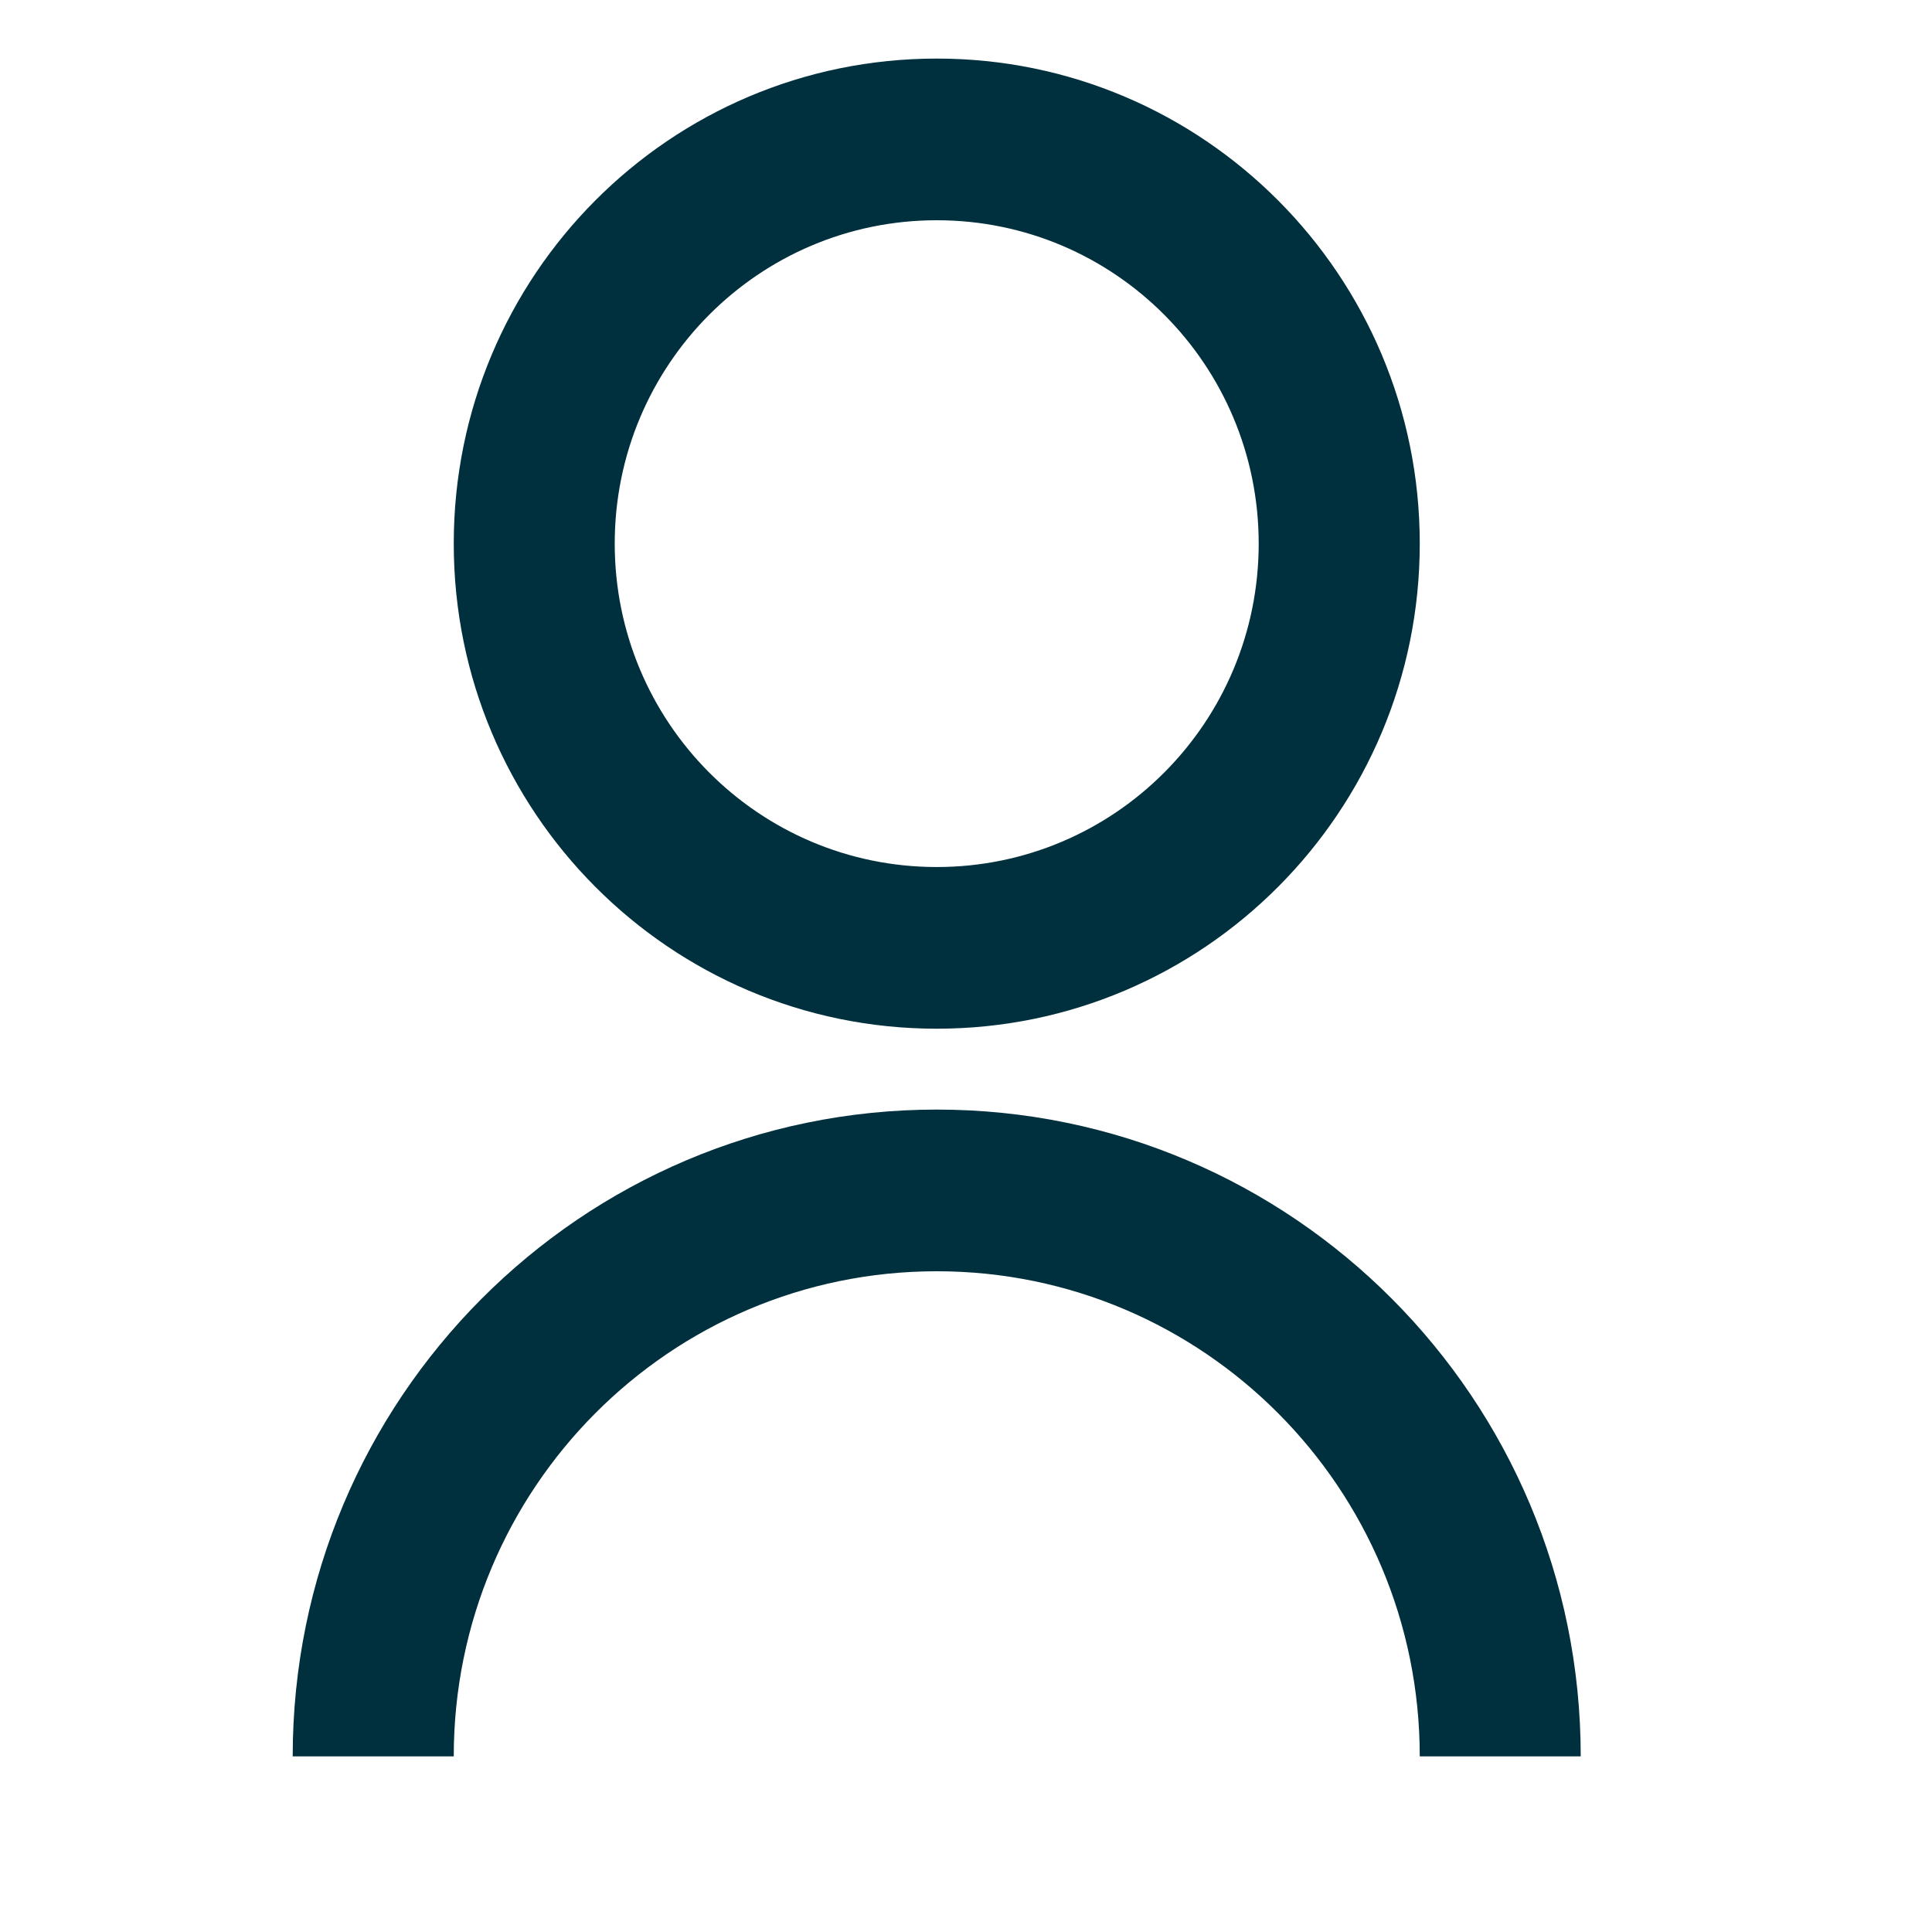 <svg xmlns="http://www.w3.org/2000/svg" width="22" height="22" viewBox="0 0 22 22">
    <g fill="none" fill-rule="evenodd">
        <g>
            <g>
                <path d="M0 0L22 0 22 22 0 22z" transform="translate(-586 -407) translate(586 407)"/>
                <path fill="#00303D" fill-rule="nonzero"
                      d="M3.333 20c0-4.068 3.284-7.365 7.334-7.365S18 15.932 18 20h-1.833c0-3.05-2.463-5.524-5.5-5.524-3.038 0-5.5 2.473-5.5 5.524H3.333zm7.334-8.286c-3.04 0-5.5-2.472-5.5-5.524 0-3.051 2.46-5.523 5.5-5.523 3.038 0 5.5 2.472 5.5 5.523 0 3.052-2.462 5.524-5.5 5.524zm0-1.841c2.026 0 3.666-1.648 3.666-3.683 0-2.034-1.64-3.682-3.666-3.682S7 4.156 7 6.19c0 2.035 1.64 3.683 3.667 3.683z"
                      transform="translate(-586 -407) translate(586 407)"/>
            </g>
        </g>
    </g>
</svg>
